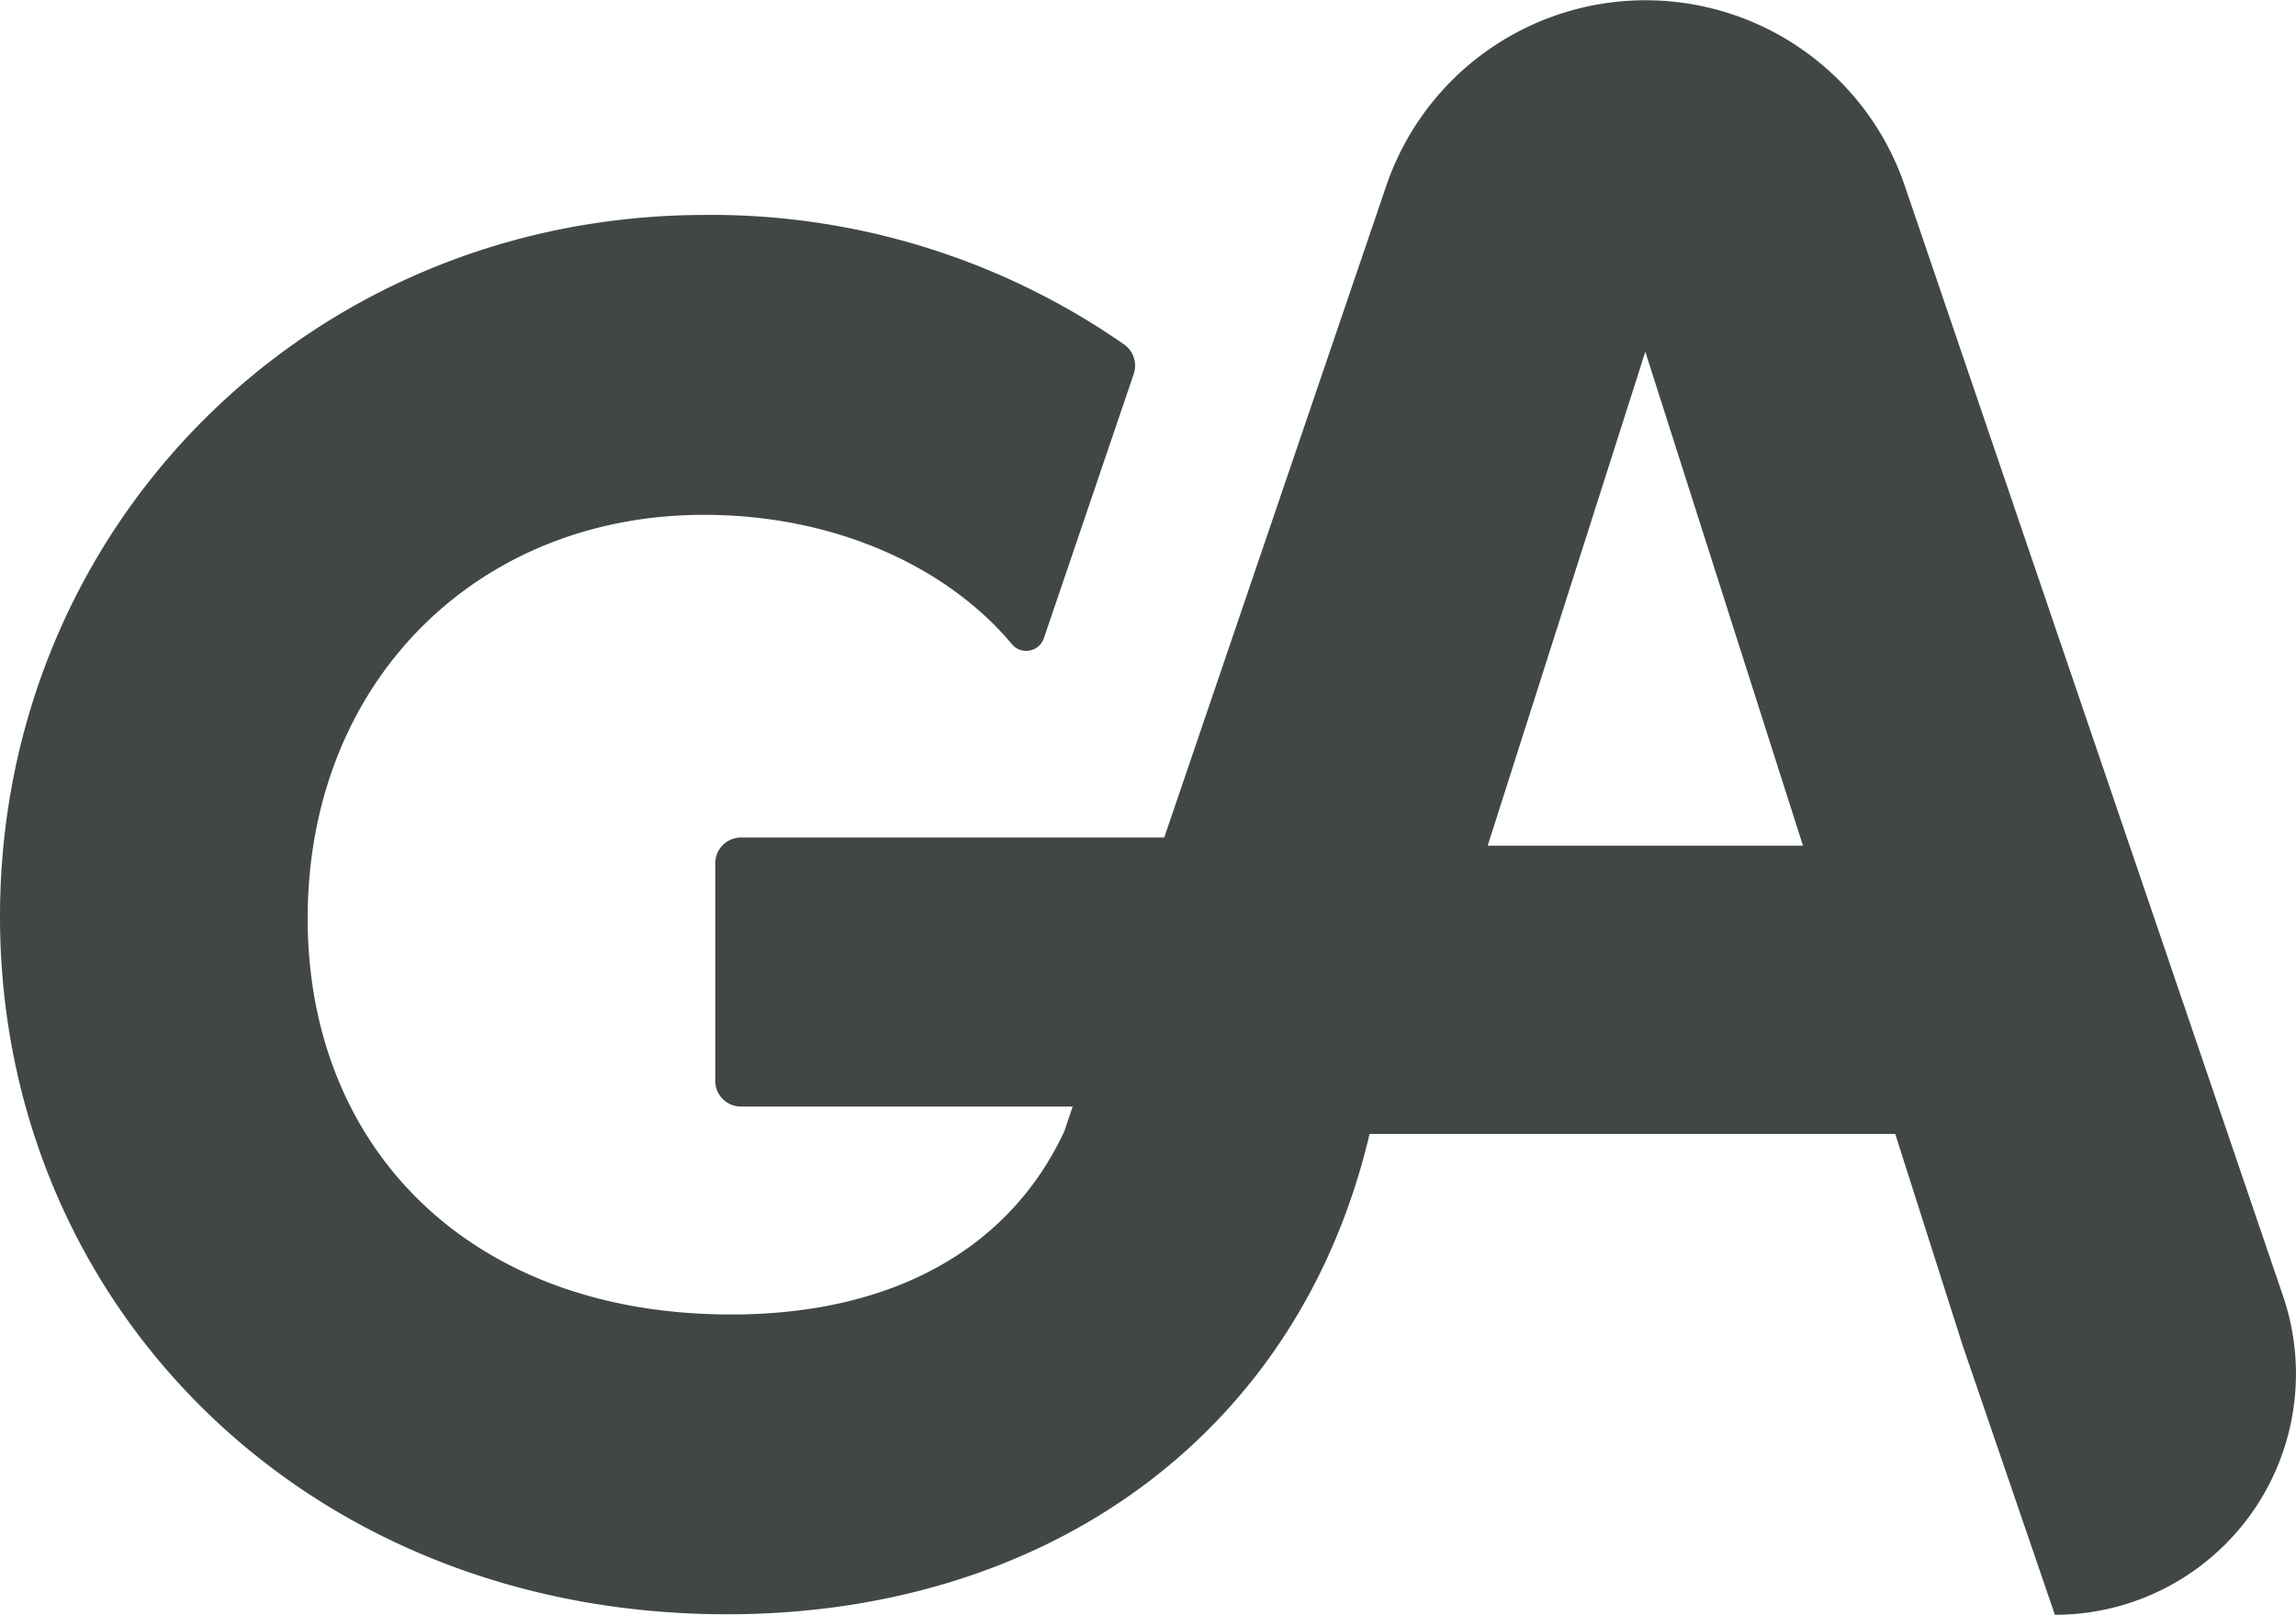 <svg xmlns="http://www.w3.org/2000/svg" viewBox="0 0 221.49 155.8"><defs><style>.cls-1{fill:#414745;}</style></defs><title>ga</title><g id="Ebene_2" data-name="Ebene 2"><g id="Ebene_1-2" data-name="Ebene 1"><path class="cls-1" d="M-.49,1877.79l15.21-47.67,15.21,47.67Zm76.73,43.45-36.5-107.16a26.42,26.42,0,0,0-50,0L-31.69,1877H-72.52a2.48,2.48,0,0,0-2.48,2.48v21a2.48,2.48,0,0,0,2.48,2.48h32l-.82,2.42c-4.22,9-12.3,15.07-23.92,17a50.21,50.21,0,0,1-8.25.64c-25.23,0-40.81-16.14-40.81-38.21,0-22.81,16.33-38.95,38.21-38.95,13.07,0,23.77,5.31,29.75,12.51a1.8,1.8,0,0,0,3.06-.6l8.67-25.51a2.5,2.5,0,0,0-.93-2.84,69.62,69.62,0,0,0-40.37-12.5c-38.2,0-68.07,30-68.07,67.71,0,37.28,29.31,67.32,70.12,67.32,30.67,0,55.13-17.16,62-46.35H38.83l6.5,20.4,8.9,26A23.25,23.25,0,0,0,76.24,1921.24Z" transform="translate(144 -1796.18)"/></g></g></svg>